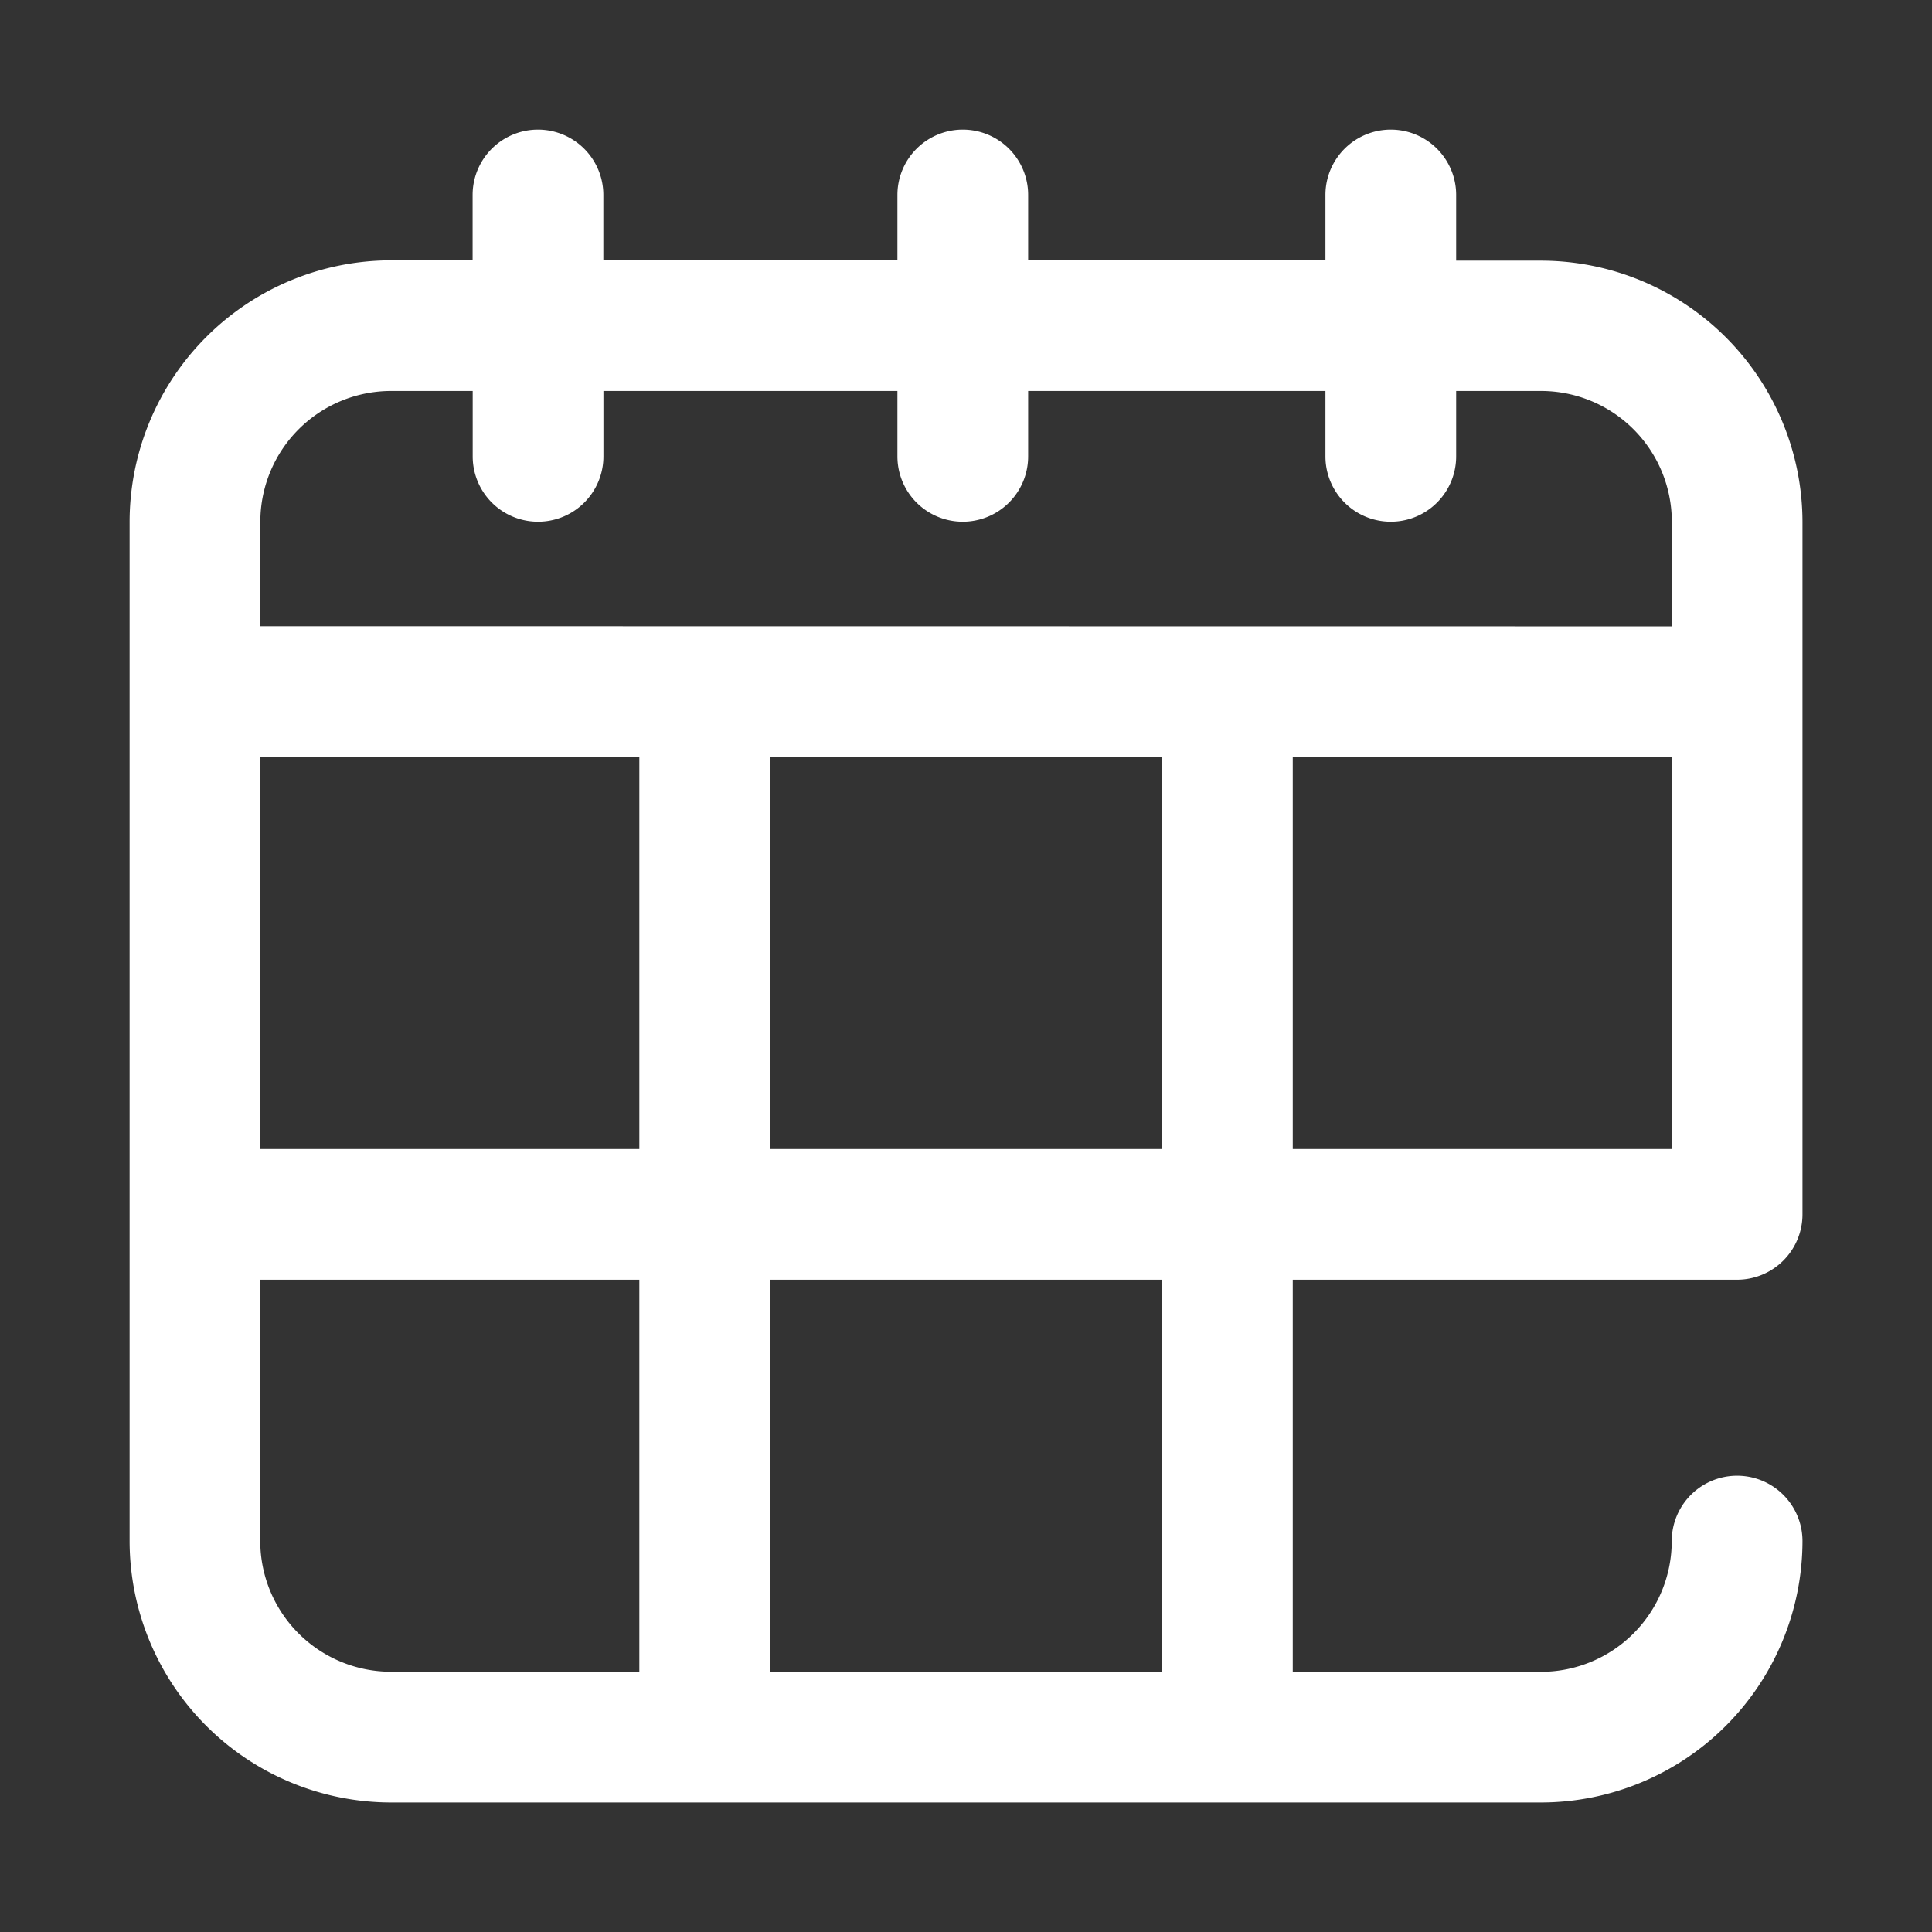 <svg id="Groupe_9" data-name="Groupe 9" xmlns="http://www.w3.org/2000/svg" width="24" height="24" viewBox="0 0 24 24">
  <rect x="0" y="0" width="24" height="24" fill="#333333" stroke="none"/>
  <rect id="Rectangle_10" data-name="Rectangle 10" width="24" height="24" fill="#fff" opacity="0"/>
  <g id="Groupe_8" data-name="Groupe 8" transform="translate(1.61 1.61)">
    <g id="Groupe_7" data-name="Groupe 7">
      <path id="Tracé_3" data-name="Tracé 3" d="M19.969,14.287a.812.812,0,0,0,.812-.812v-8.6a3.251,3.251,0,0,0-3.247-3.247H16.479V.812a.812.812,0,0,0-1.624,0v.812H11.162V.812a.812.812,0,1,0-1.624,0v.812H5.885V.812a.812.812,0,0,0-1.624,0v.812H3.247A3.251,3.251,0,0,0,0,4.871V17.534a3.251,3.251,0,0,0,3.247,3.247H17.534a3.251,3.251,0,0,0,3.247-3.247.812.812,0,0,0-1.624,0,1.625,1.625,0,0,1-1.624,1.624H14.449V14.287Zm-.812-1.624H14.449V7.793h4.708ZM6.332,19.157H3.247a1.625,1.625,0,0,1-1.624-1.624V14.287H6.332Zm0-6.494H1.624V7.793H6.332Zm6.494,6.494H7.955V14.287h4.871Zm0-6.494H7.955V7.793h4.871ZM1.624,6.169v-1.3A1.625,1.625,0,0,1,3.247,3.247H4.262v.812a.812.812,0,0,0,1.624,0V3.247H9.538v.812a.812.812,0,0,0,1.624,0V3.247h3.693v.812a.812.812,0,0,0,1.624,0V3.247h1.055a1.625,1.625,0,0,1,1.624,1.624v1.3Z" fill="#fff"/>
    </g>
  </g>
</svg>
